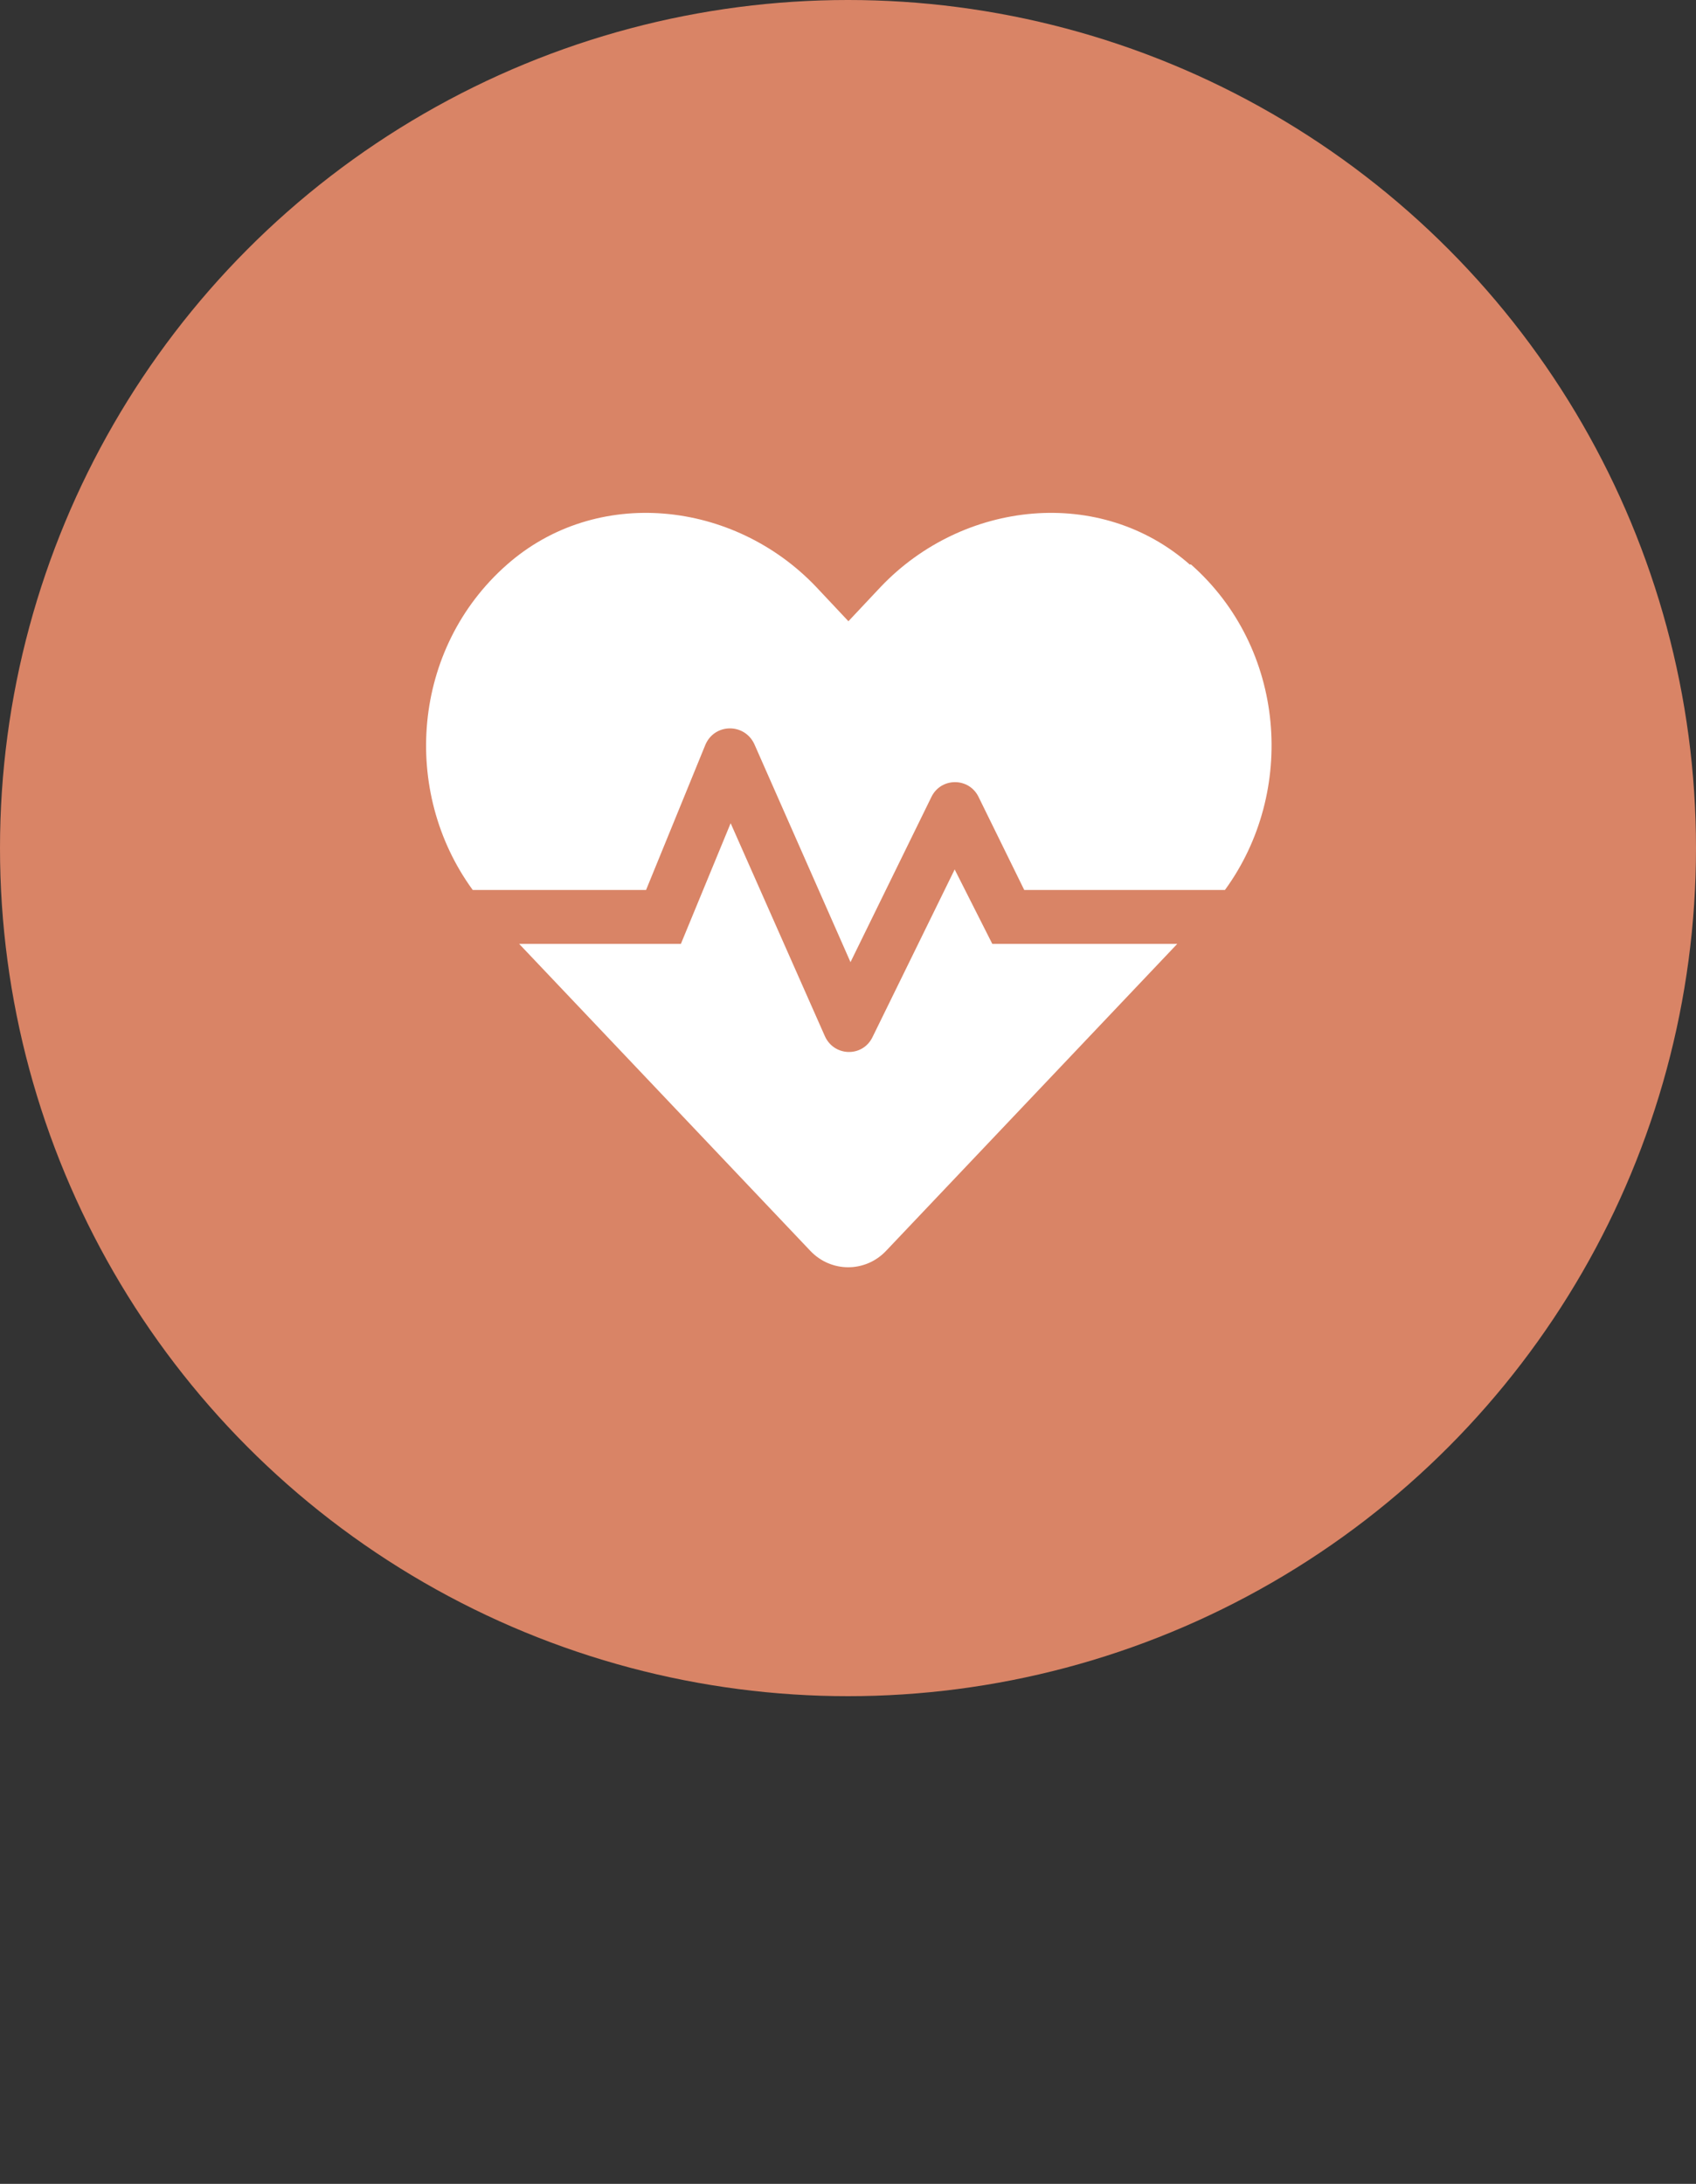 <?xml version="1.0" encoding="UTF-8"?>
<svg xmlns="http://www.w3.org/2000/svg" version="1.1" viewBox="0 0 40.9 52.66">
  <rect x="0" y="0" width="40.9" height="52.66" fill="#333333" stroke="none"/>
  <defs>
    <style>
      .cls-1 {
        fill: #fff;
      }

      .cls-2 {
        fill: #d98466;
      }
    </style>
  </defs>
  <!-- Generator: Adobe Illustrator 28.7.2, SVG Export Plug-In . SVG Version: 1.2.0 Build 154)  -->
  <g>
    <g id="Layer_1">
      <g id="Layer_1-2" data-name="Layer_1">
        <g>
          <circle class="cls-2" cx="20.45" cy="20.45" r="20.45"/>
          <g>
            <path class="cls-1" d="M23.02,20.97l-1.98,4.04c-.24.49-.93.47-1.15-.03l-2.27-5.13-1.2,2.91h-3.9l7.02,7.4c.5.53,1.33.53,1.83,0l7.02-7.4h-4.46l-.91-1.8h0Z"/>
            <path class="cls-1" d="M28.7,13.62c-2.16-1.91-5.47-1.56-7.46.53l-.78.83-.78-.83c-1.99-2.09-5.3-2.44-7.46-.53-2.29,2.02-2.55,5.47-.82,7.84h4.18l1.43-3.5c.22-.52.94-.53,1.18-.02l2.32,5.26,1.95-3.98c.23-.48.91-.48,1.14,0l1.1,2.24h4.84c1.73-2.37,1.47-5.83-.82-7.85h-.02Z"/>
          </g>
        </g>
      </g>
    </g>
  </g>
</svg>